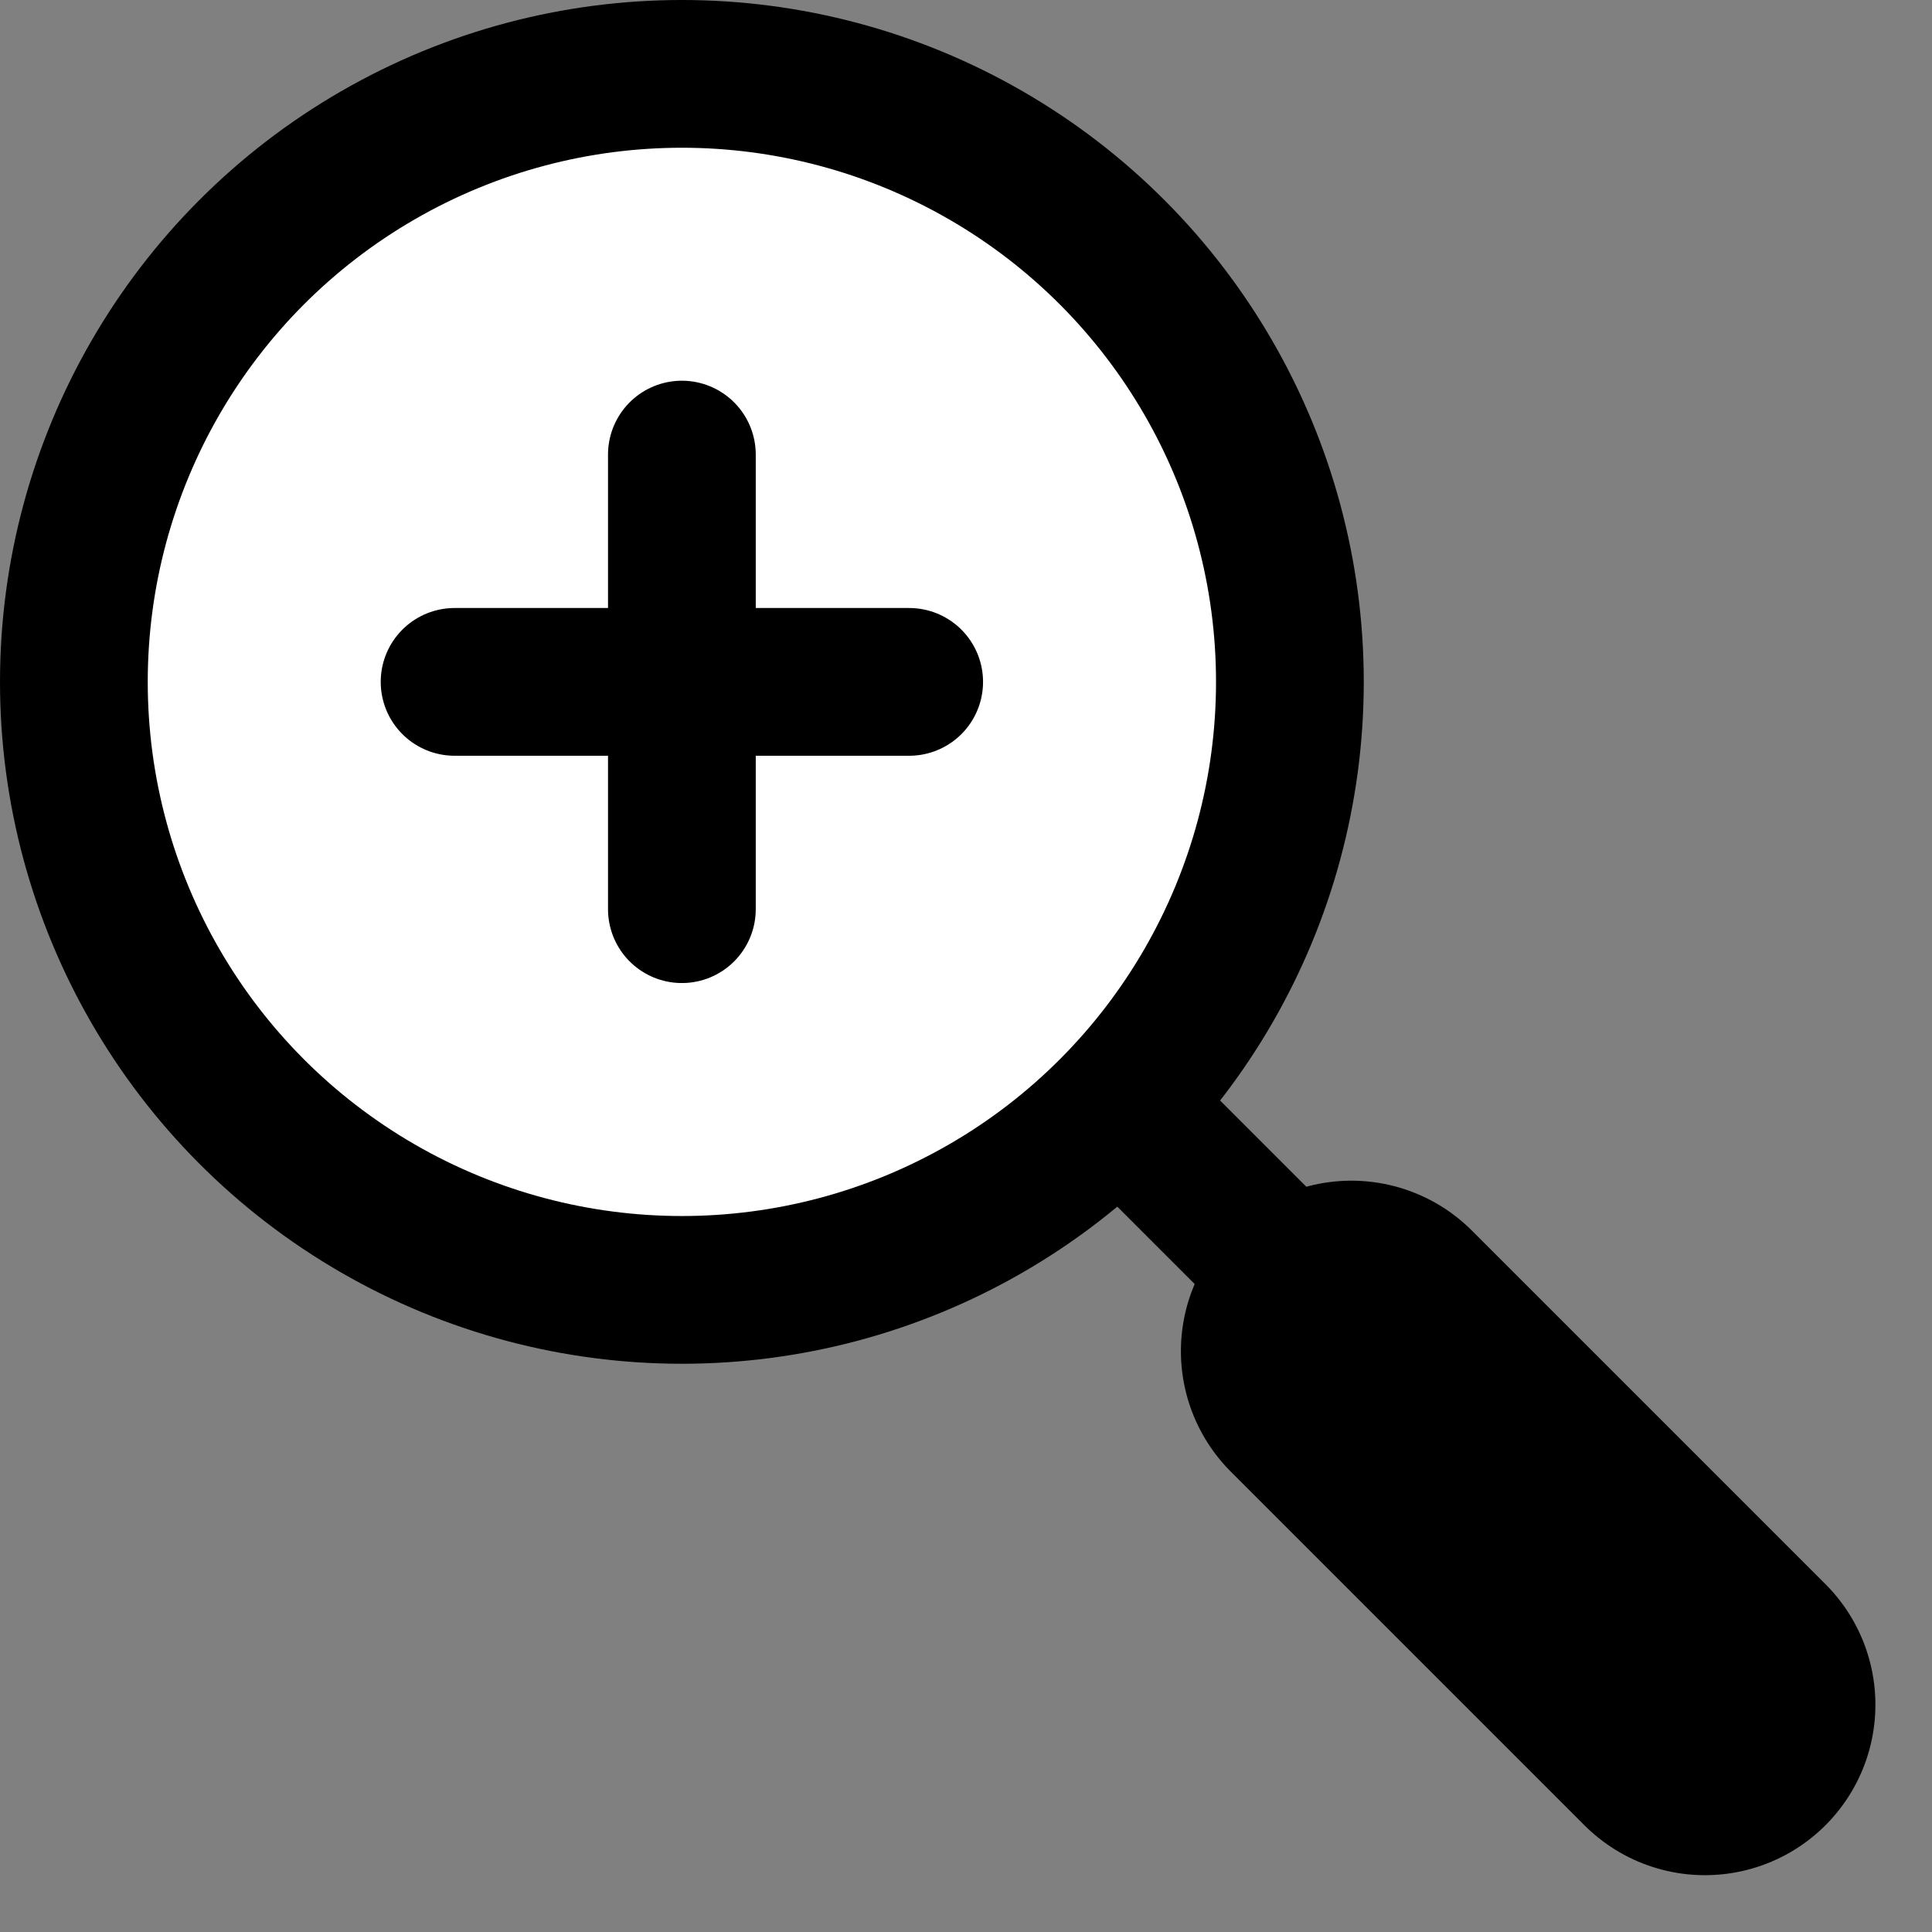 <svg xmlns="http://www.w3.org/2000/svg" width="17" height="17" viewBox="0 0 17 17" fill="none">
  <rect x="0" y="0" width="17" height="17" fill="#808080" stroke="none"/>
  <circle cx="6" cy="6" r="5.35" fill="white" stroke="black" stroke-width="1.3"/>
  <path d="M6 4L6 8" stroke="black" stroke-width="1.3" stroke-linecap="round"/>
  <path d="M4 6L8 6" stroke="black" stroke-width="1.3" stroke-linecap="round"/>
  <line x1="10.007" y1="9.874" x2="12.34" y2="12.207" stroke="black" stroke-width="1.3"/>
  <path d="M11.891 11.889L15.002 15" stroke="black" stroke-width="3" stroke-linecap="round"/>
</svg>